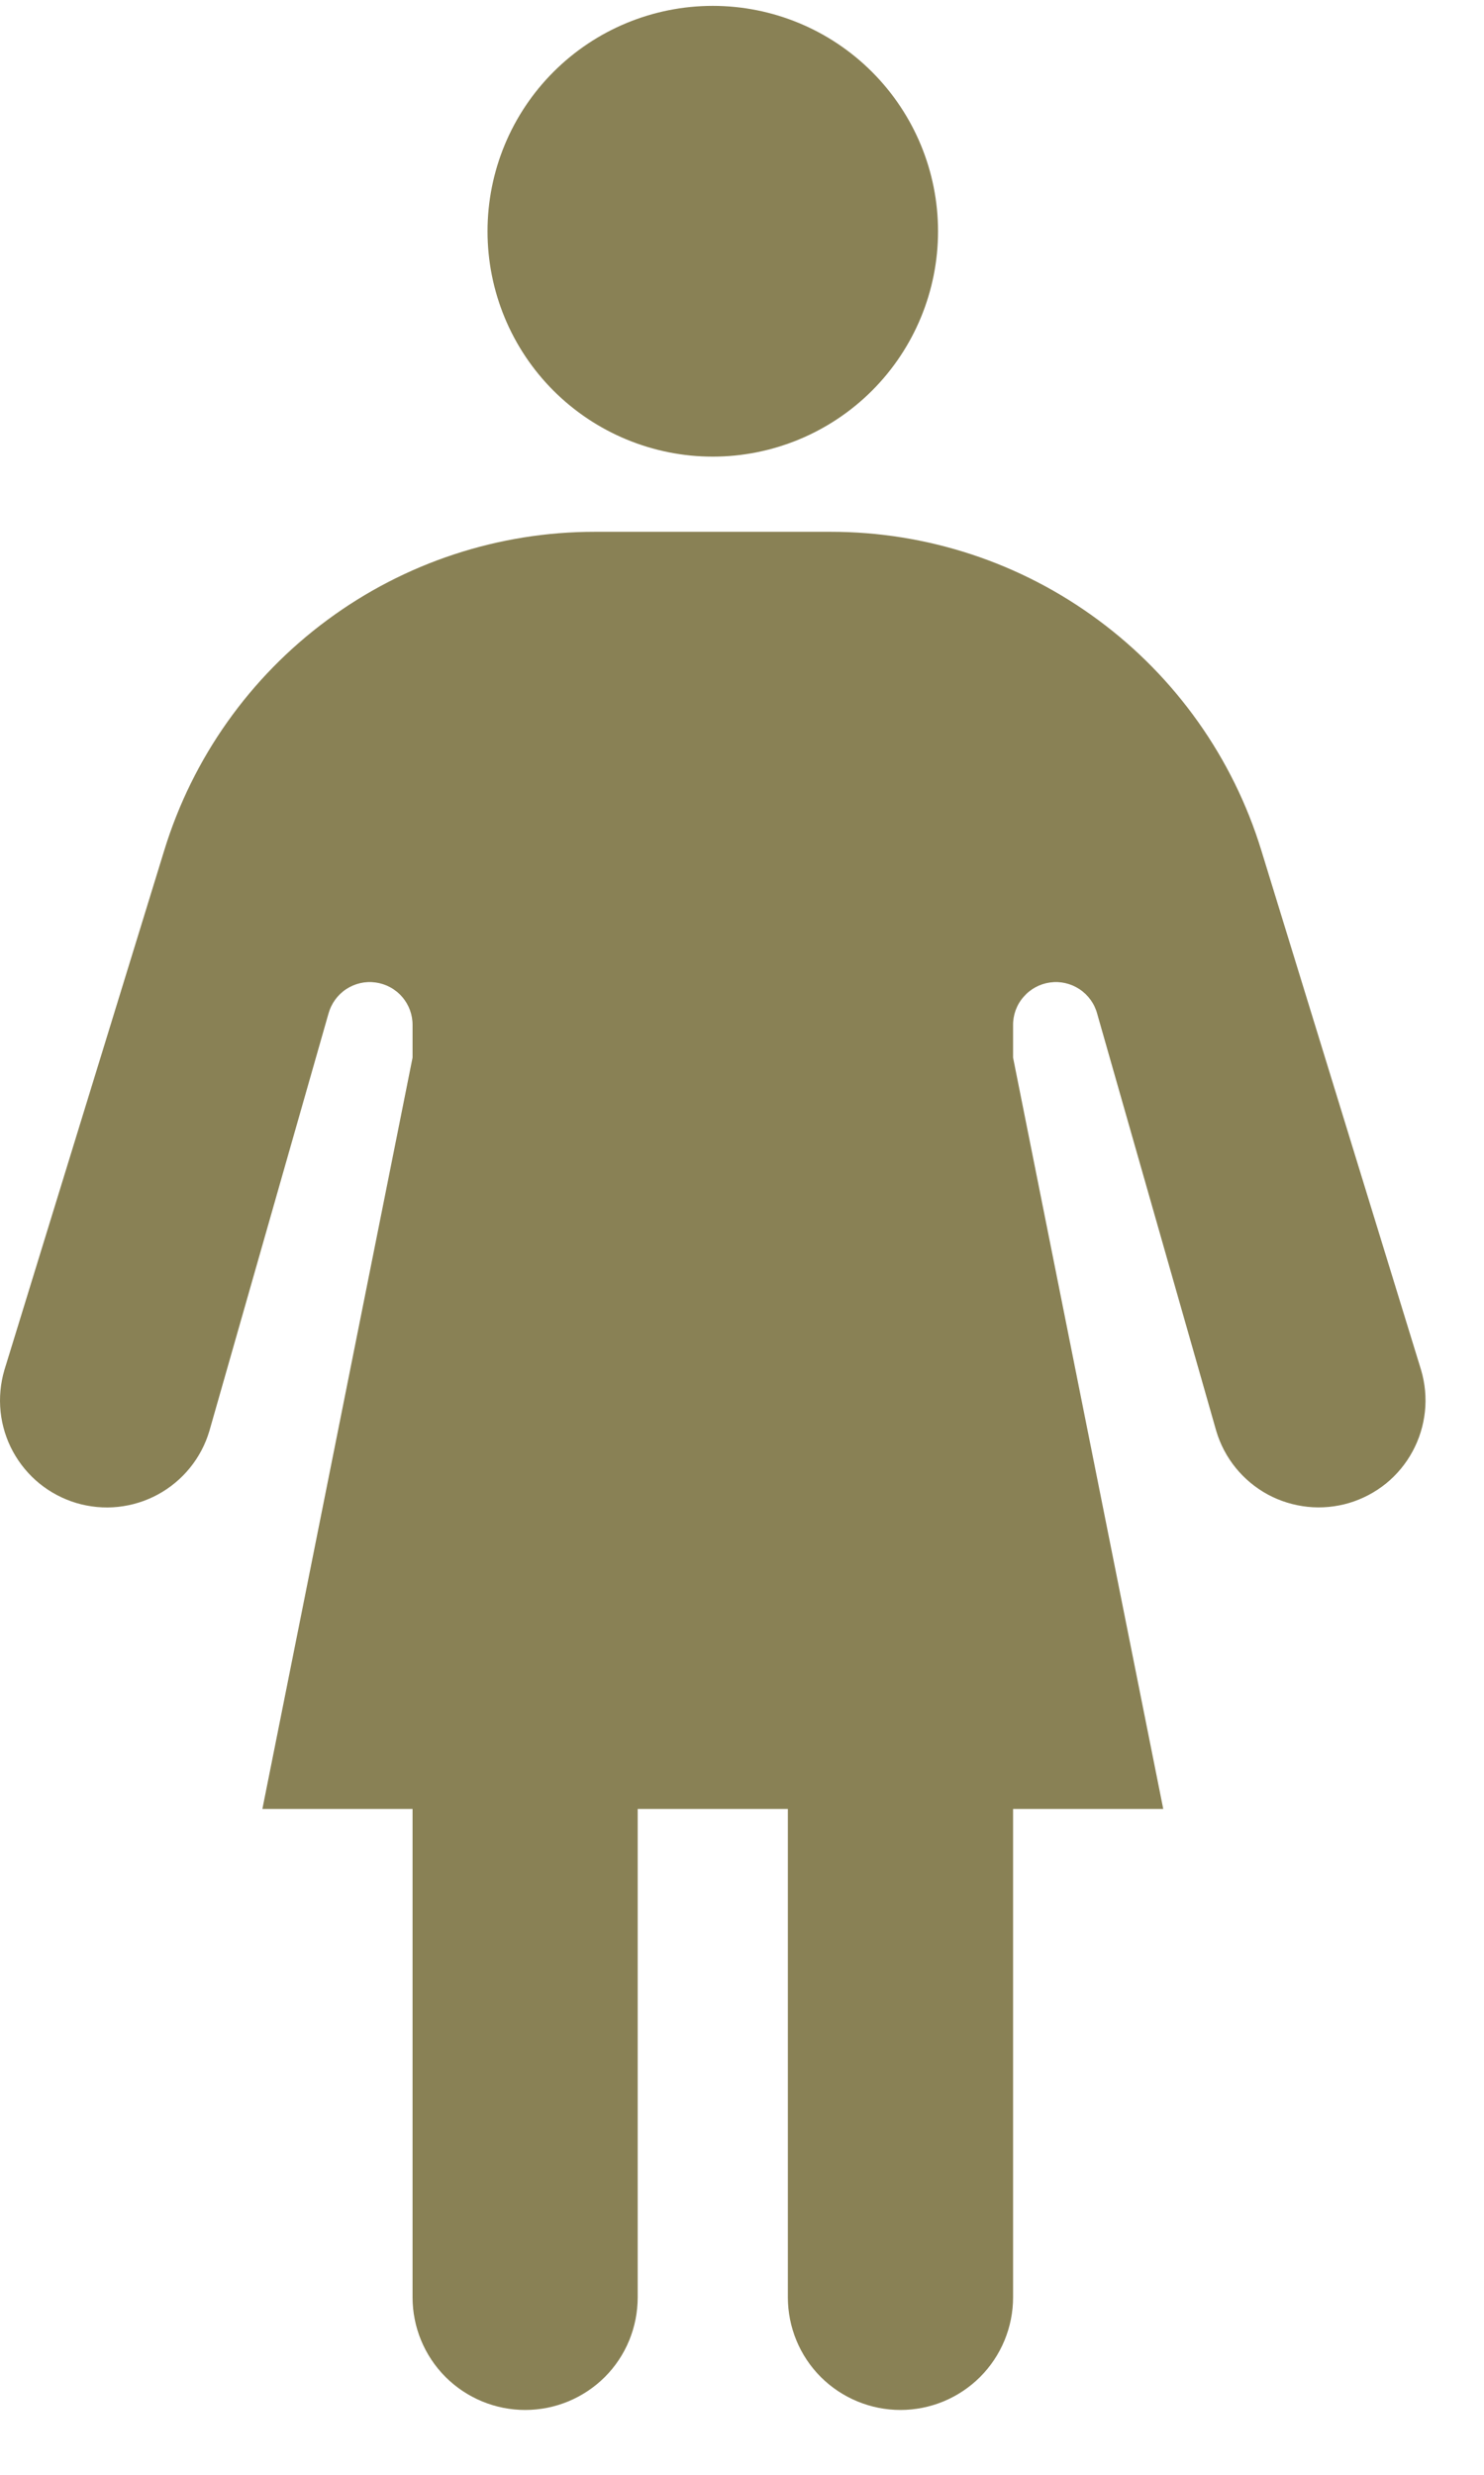 <svg width="21" height="35" viewBox="0 0 21 35" fill="none" xmlns="http://www.w3.org/2000/svg">
<path d="M10.086 6.458C10.931 6.458 11.742 6.122 12.34 5.525C12.938 4.927 13.274 4.116 13.274 3.271C13.274 2.425 12.938 1.615 12.34 1.017C11.742 0.419 10.931 0.083 10.086 0.083C9.241 0.083 8.43 0.419 7.832 1.017C7.234 1.615 6.899 2.425 6.899 3.271C6.899 4.116 7.234 4.927 7.832 5.525C8.43 6.122 9.241 6.458 10.086 6.458ZM9.024 32.489V25.583H11.149V32.489C11.149 32.912 11.316 33.318 11.615 33.617C11.914 33.915 12.32 34.083 12.742 34.083C13.165 34.083 13.57 33.915 13.869 33.617C14.168 33.318 14.336 32.912 14.336 32.489V25.583H16.461L14.336 14.958V14.501C14.334 14.354 14.386 14.211 14.483 14.1C14.579 13.988 14.712 13.915 14.858 13.895C15.004 13.874 15.152 13.908 15.275 13.989C15.398 14.07 15.488 14.194 15.526 14.336L17.211 20.237C17.325 20.621 17.587 20.944 17.94 21.136C18.114 21.23 18.306 21.289 18.503 21.31C18.701 21.331 18.901 21.312 19.091 21.256C19.281 21.199 19.458 21.106 19.613 20.981C19.767 20.856 19.895 20.701 19.989 20.527C20.084 20.352 20.143 20.161 20.164 19.963C20.185 19.766 20.166 19.566 20.11 19.376L17.847 12.021C17.446 10.718 16.637 9.578 15.54 8.768C14.444 7.957 13.116 7.52 11.752 7.521H8.42C7.056 7.52 5.729 7.957 4.632 8.768C3.535 9.578 2.727 10.718 2.326 12.021L0.062 19.376C0.006 19.567 -0.012 19.766 0.008 19.964C0.029 20.162 0.088 20.353 0.183 20.528C0.278 20.702 0.406 20.857 0.56 20.982C0.715 21.107 0.892 21.2 1.082 21.257C1.273 21.313 1.473 21.332 1.67 21.311C1.868 21.29 2.059 21.231 2.234 21.136C2.409 21.041 2.563 20.913 2.688 20.759C2.813 20.605 2.907 20.427 2.963 20.237L4.648 14.336C4.687 14.194 4.776 14.07 4.899 13.989C5.022 13.908 5.17 13.874 5.316 13.895C5.462 13.915 5.596 13.988 5.692 14.1C5.788 14.211 5.84 14.354 5.838 14.501V14.958L3.713 25.583H5.838V32.489C5.838 32.912 6.006 33.318 6.305 33.617C6.604 33.915 7.009 34.083 7.432 34.083C7.855 34.083 8.26 33.915 8.559 33.617C8.858 33.318 9.024 32.912 9.024 32.489Z" fill="#898155"/>
</svg>
